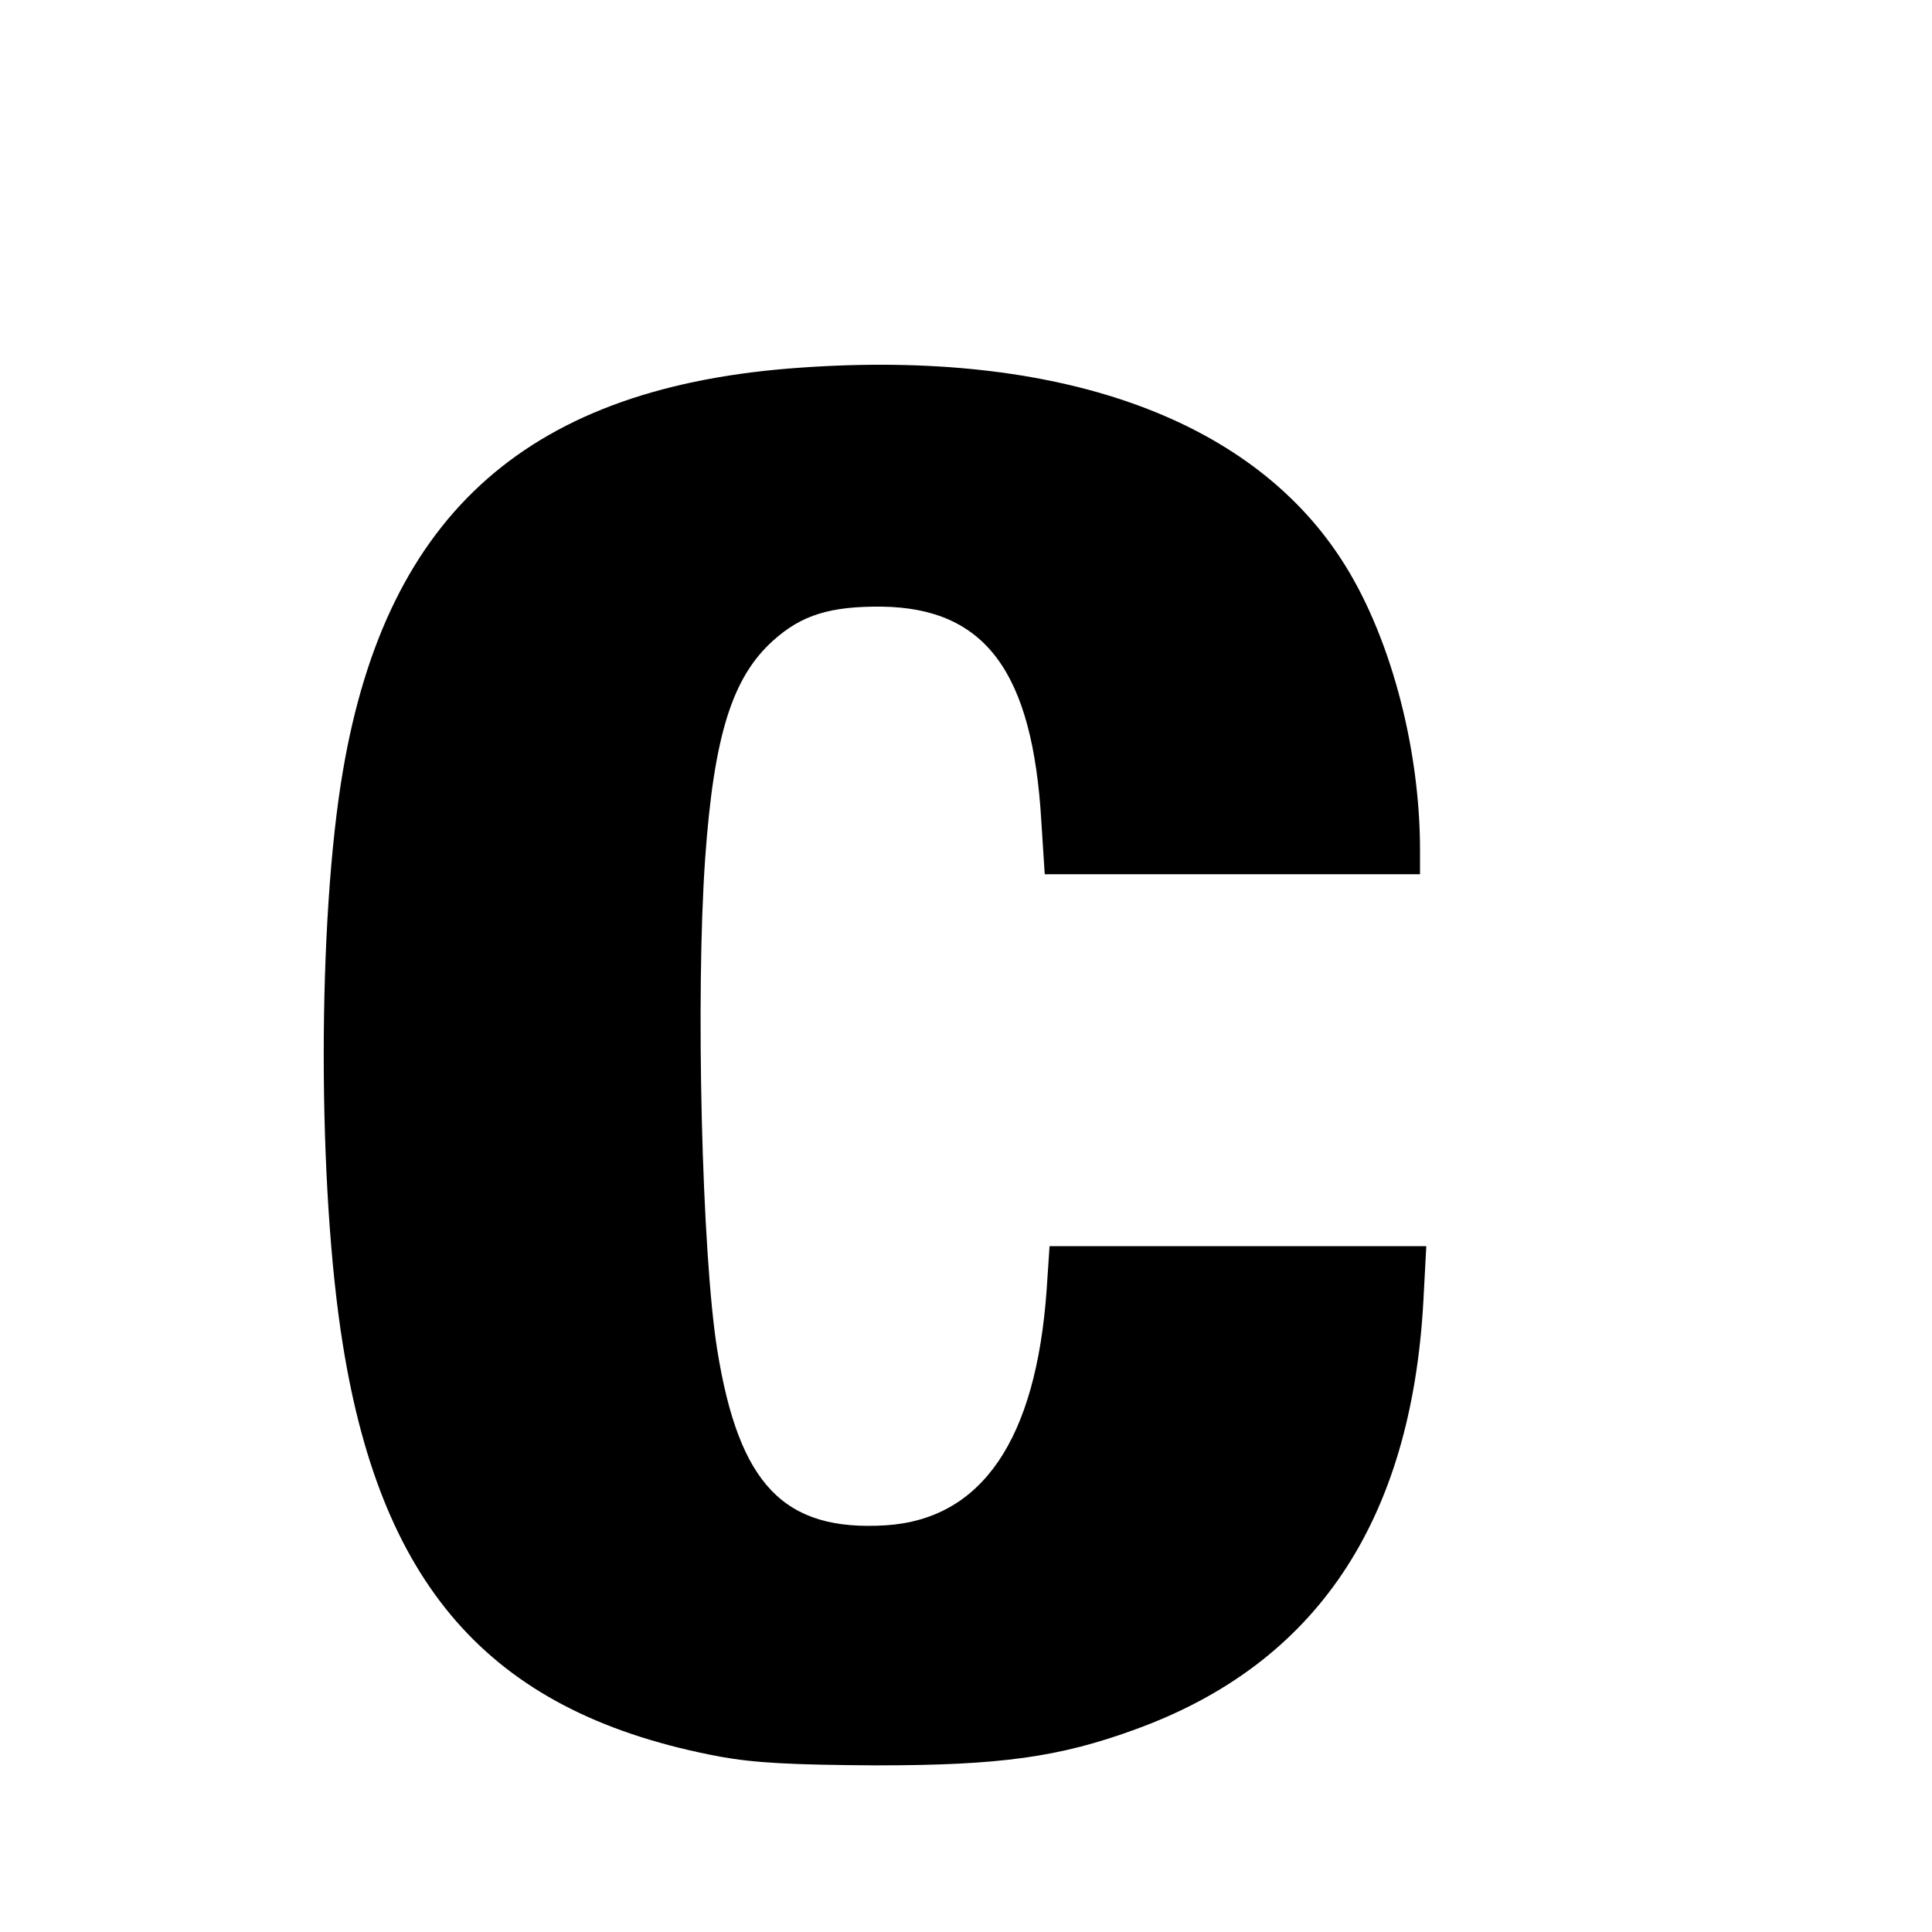 <?xml version="1.0" standalone="no"?>
<!DOCTYPE svg PUBLIC "-//W3C//DTD SVG 20010904//EN"
 "http://www.w3.org/TR/2001/REC-SVG-20010904/DTD/svg10.dtd">
<svg version="1.0" xmlns="http://www.w3.org/2000/svg"
 width="16pt" height="16pt" viewBox="0 0 16 16"
 preserveAspectRatio="xMidYMid meet">
<g transform="translate(0,16) scale(0.004,-0.004)"
fill="#000000" stroke="none">
<path d="M1660 3239 c-562 -38 -859 -299 -950 -835 -53 -309 -53 -862 0 -1189
82 -511 315 -765 781 -852 72 -13 148 -17 324 -18 256 0 379 17 537 75 373
136 570 430 595 887 l6 113 -390 0 -390 0 -6 -90 c-22 -311 -134 -475 -333
-488 -211 -13 -304 84 -349 363 -32 200 -45 735 -25 1018 18 254 56 375 141
451 59 53 118 71 225 70 214 -3 312 -135 330 -445 l7 -109 389 0 388 0 0 50
c0 216 -64 452 -165 605 -191 291 -586 431 -1115 394z"/>
</g>
</svg>
